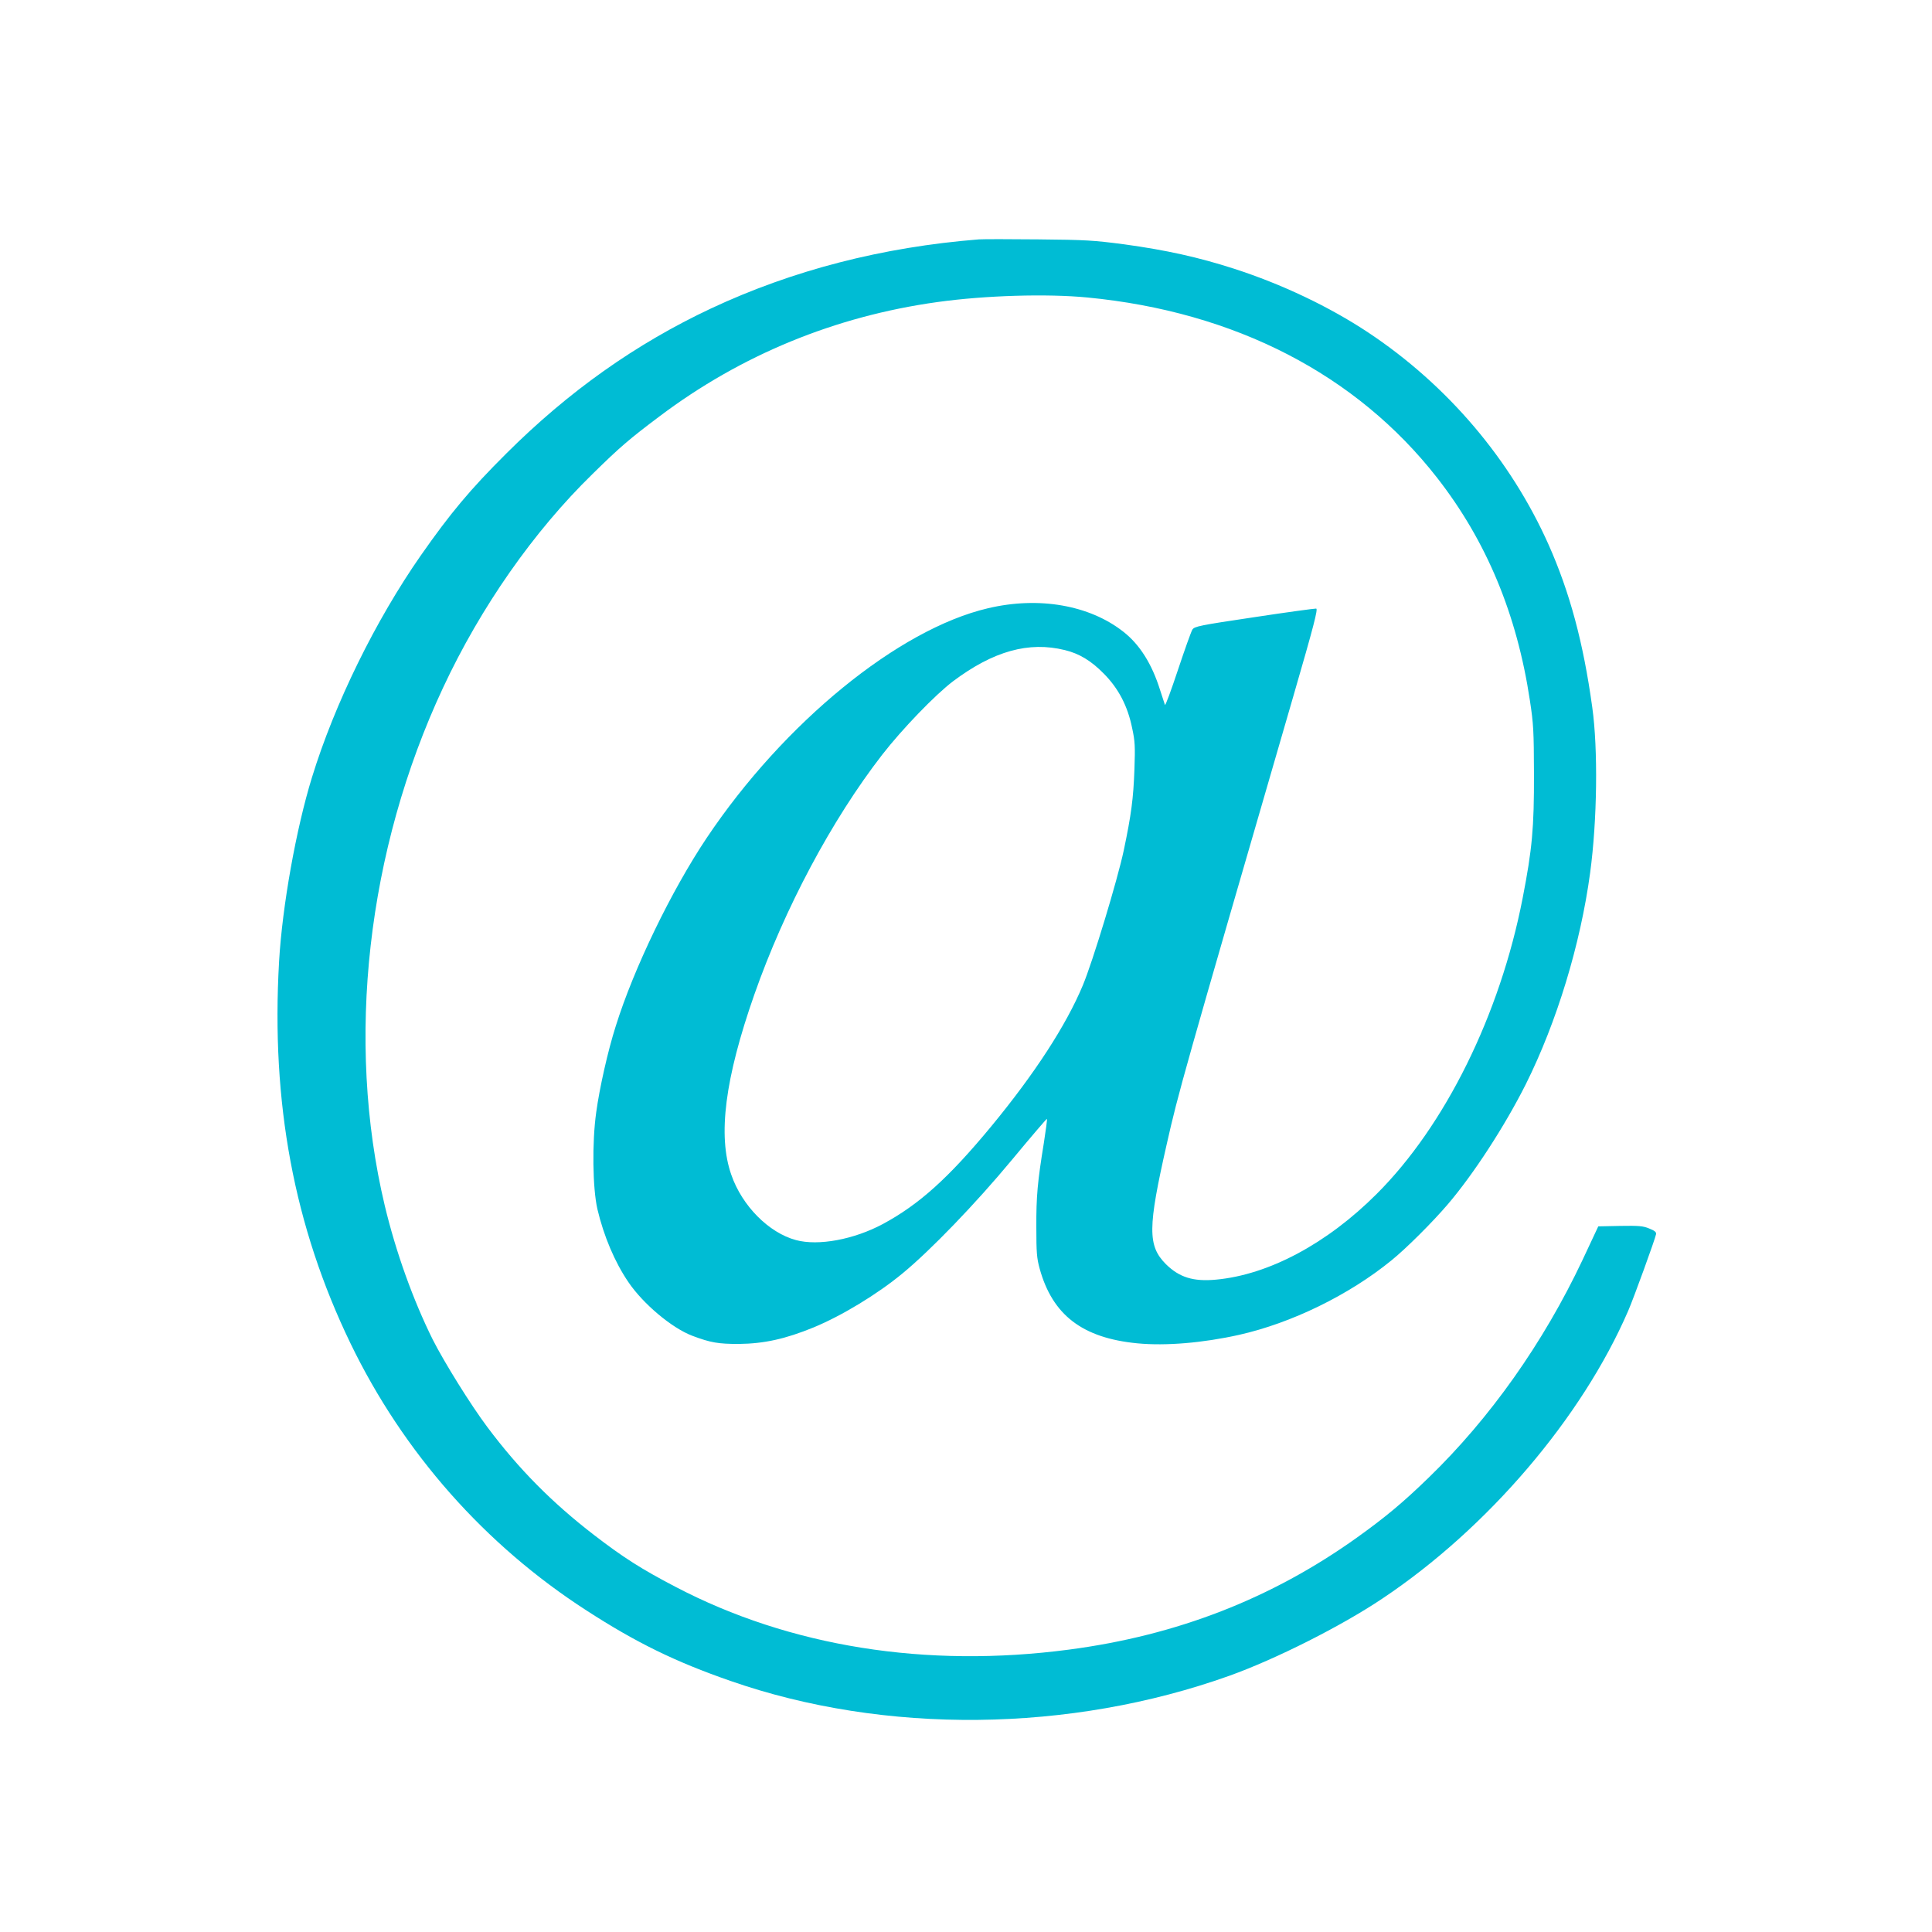 <?xml version="1.0" standalone="no"?>
<!DOCTYPE svg PUBLIC "-//W3C//DTD SVG 20010904//EN"
 "http://www.w3.org/TR/2001/REC-SVG-20010904/DTD/svg10.dtd">
<svg version="1.0" xmlns="http://www.w3.org/2000/svg"
 width="1280pt" height="1280pt" viewBox="0 0 1280 1280"
 preserveAspectRatio="xMidYMid meet">
<g transform="translate(0,1280) scale(0.1,-0.1)"
fill="#00bcd4" stroke="none">
<path d="M6485 11214 c-639 -51 -1233 -204 -1775 -458 -498 -234 -944 -550
-1356 -961 -240 -239 -371 -396 -566 -675 -300 -430 -571 -982 -721 -1470
-105 -340 -197 -854 -218 -1220 -54 -936 99 -1756 473 -2530 350 -724 891
-1336 1564 -1770 329 -213 589 -340 952 -466 1023 -357 2251 -344 3308 34 306
110 740 328 1014 512 696 465 1320 1196 1627 1905 35 80 179 476 185 509 2 13
-10 23 -46 37 -41 17 -69 19 -192 17 l-145 -3 -105 -224 c-259 -548 -612
-1047 -1019 -1441 -172 -167 -288 -263 -475 -397 -567 -405 -1193 -648 -1907
-742 -946 -125 -1850 19 -2608 416 -228 119 -345 194 -539 343 -278 214 -499
437 -707 715 -111 148 -286 430 -362 580 -131 264 -244 579 -318 888 -260
1093 -118 2353 387 3432 249 533 600 1035 990 1415 180 177 243 231 444 382
539 406 1163 663 1842 757 316 44 726 56 993 30 976 -94 1782 -510 2316 -1194
327 -419 529 -904 615 -1476 24 -157 26 -203 27 -484 1 -360 -12 -501 -75
-825 -150 -772 -513 -1507 -967 -1960 -331 -331 -717 -536 -1065 -568 -150
-14 -243 15 -332 103 -121 122 -120 241 6 795 79 349 99 420 838 2965 137 472
165 581 152 583 -8 1 -193 -24 -410 -57 -363 -54 -396 -61 -410 -82 -8 -12
-51 -133 -96 -268 -45 -135 -83 -239 -86 -231 -3 8 -17 52 -32 98 -54 173
-135 302 -244 387 -224 176 -560 235 -897 155 -593 -139 -1351 -758 -1862
-1520 -235 -351 -484 -865 -604 -1250 -51 -160 -107 -407 -129 -570 -28 -199
-24 -501 8 -641 42 -178 115 -351 205 -483 98 -145 289 -305 424 -356 122 -46
173 -54 308 -54 168 2 308 33 494 109 187 77 423 220 590 358 185 152 484 462
723 750 127 153 232 276 234 274 3 -2 -7 -73 -20 -158 -42 -258 -51 -356 -50
-559 0 -169 3 -206 22 -275 85 -308 284 -460 648 -495 188 -18 434 3 672 56
348 78 729 264 1010 493 99 80 273 254 373 371 172 201 380 522 518 797 205
411 362 926 426 1400 47 347 53 821 14 1098 -59 428 -149 761 -289 1076 -252
565 -670 1057 -1195 1406 -258 171 -571 320 -890 423 -236 76 -449 123 -725
161 -206 27 -254 30 -570 33 -190 2 -367 2 -395 0z m570 -2721 c95 -23 173
-70 256 -154 98 -98 160 -215 190 -364 19 -87 20 -122 15 -270 -7 -196 -21
-302 -71 -540 -42 -197 -206 -738 -271 -893 -111 -266 -320 -587 -608 -936
-282 -341 -477 -516 -716 -645 -192 -103 -428 -147 -576 -107 -180 48 -358
227 -429 433 -91 259 -42 638 152 1192 201 573 514 1160 848 1591 132 170 352
398 470 487 267 200 501 265 740 206z"/>
</g>
</svg>
